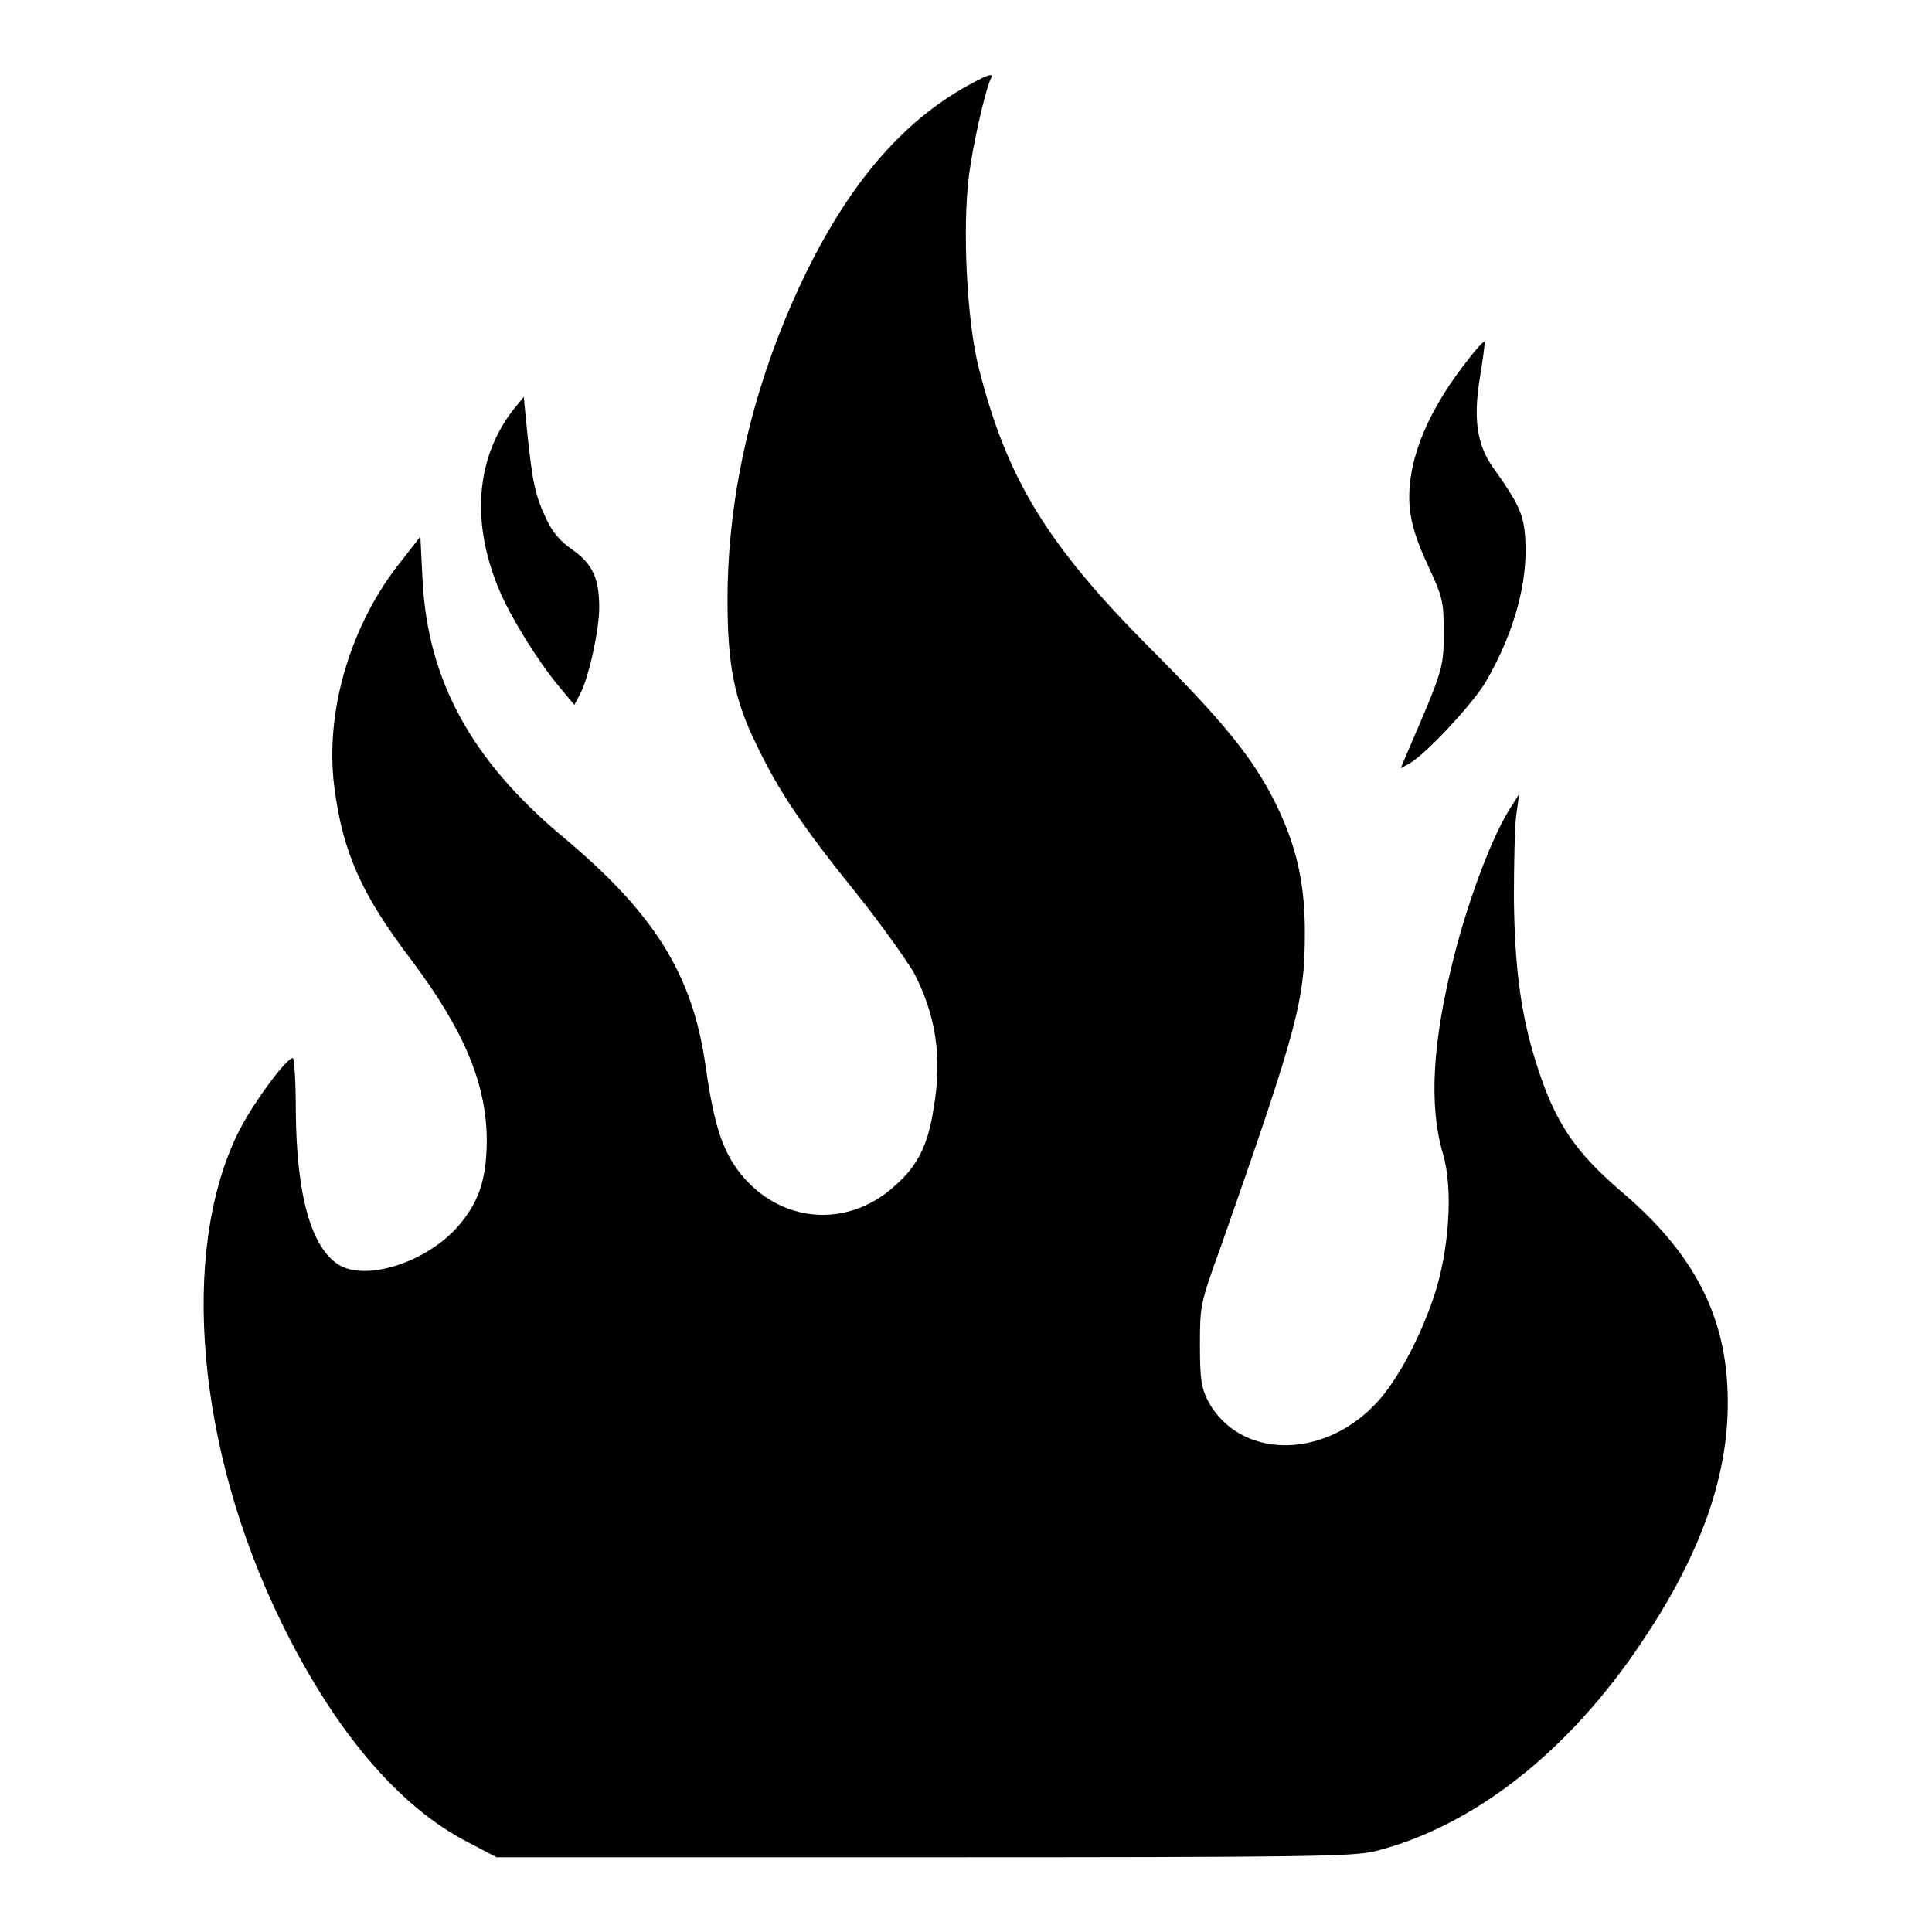 <?xml version="1.0" encoding="utf-8"?>
<!-- Svg Vector Icons : http://www.onlinewebfonts.com/icon -->
<!DOCTYPE svg PUBLIC "-//W3C//DTD SVG 1.1//EN" "http://www.w3.org/Graphics/SVG/1.1/DTD/svg11.dtd">
<svg version="1.1" xmlns="http://www.w3.org/2000/svg" xmlns:xlink="http://www.w3.org/1999/xlink" x="0px" y="0px" viewBox="0 0 256 256" enable-background="new 0 0 256 256" xml:space="preserve">
<g><g><g><path fill="#000000" d="M128.3,11.3c-8.9,4.9-16,13.3-22,25.9c-6.5,13.7-9.9,28.3-9.9,42.3c0,8.6,0.9,13.2,3.8,19.1c2.9,6.1,6.1,10.9,13.3,19.8c3.2,4,6.6,8.8,7.6,10.5c2.9,5.6,3.8,11.2,2.6,18c-0.7,4.7-2.1,7.6-5.1,10.2c-6,5.5-14.5,5.1-19.9-0.9c-2.8-3.2-4-6.5-5.2-14.9c-1.7-12.1-6.7-20.2-18.9-30.4C62.5,100.8,56.7,90.2,56,77l-0.3-5.9l-2.5,3.2c-6.7,8.3-10.2,19.9-8.9,30c1.1,8.5,3.5,14.1,10.2,22.9c6.9,9.2,9.9,16.2,10,23.7c0,5.3-1,8.4-3.9,11.7c-4.2,4.7-12.1,7.2-15.7,5c-3.7-2.3-5.6-9.3-5.7-20.2c0-3.9-0.2-7.2-0.4-7.2c-0.9,0-5.5,6.3-7.3,10c-7.7,15.8-5.4,41.8,5.7,64.6c7,14.4,15.6,24.6,24.8,29.3l3.8,2h56.6c50.9,0,56.9-0.1,59.8-0.8c13-3.3,25.6-13.1,35.4-27.8c7.2-10.7,10.9-20.5,11.3-29.8c0.5-11.9-3.6-20.8-13.7-29.5c-6.6-5.6-9.2-9.5-11.7-17.5c-2-6.4-2.8-12.6-2.9-21.6c0-4.4,0.1-9.4,0.3-11l0.4-2.9l-1.5,2.4c-2.3,3.8-5.3,11.9-7.1,19c-2.9,11.4-3.4,19.8-1.5,26.3c1.4,4.7,0.8,12.9-1.2,18.9c-1.9,5.7-5.1,11.6-7.9,14.4c-7.1,7.3-17.9,7-22-0.5c-0.9-1.8-1.1-2.8-1.1-7.4c0-5.3,0-5.5,2.8-13.2c10.2-29.1,11.1-32.5,11.1-41.6c0-6.5-1.1-11.4-3.9-17.1c-3-6-6.9-10.8-16.8-20.7c-13.5-13.6-18.8-22.3-22.5-36.9c-1.6-6.3-2.2-18.6-1.3-25.6c0.5-3.9,2-10.6,2.8-12.6C131.8,9.6,131.2,9.7,128.3,11.3z"/><path fill="#000000" d="M193.8,48.6c-5.1,6.7-7.5,13.2-7,18.7c0.2,2.1,0.9,4.4,2.4,7.6c2,4.3,2.1,4.8,2.1,9c0,4.6-0.1,4.9-4.9,16l-0.8,1.9l1.1-0.6c2.1-1.1,8.5-8,10.2-10.9c3.7-6.4,5.6-13.1,5.2-19c-0.2-3.1-0.8-4.5-4.3-9.4c-2.1-3-2.6-6.4-1.7-11.9c0.4-2.5,0.7-4.6,0.6-4.7C196.6,45.1,195.3,46.6,193.8,48.6z"/><path fill="#000000" d="M68,54.3c-5,6.5-5.6,15-1.8,24c1.6,3.7,5,9.2,7.9,12.7l2,2.4l0.7-1.3c1.2-2.2,2.6-8.6,2.6-11.6c0-3.9-0.9-5.8-3.6-7.7c-1.6-1.1-2.6-2.3-3.4-4c-1.5-3.2-1.8-4.7-2.5-11.1l-0.5-5.1L68,54.3z"/></g></g></g>
</svg>